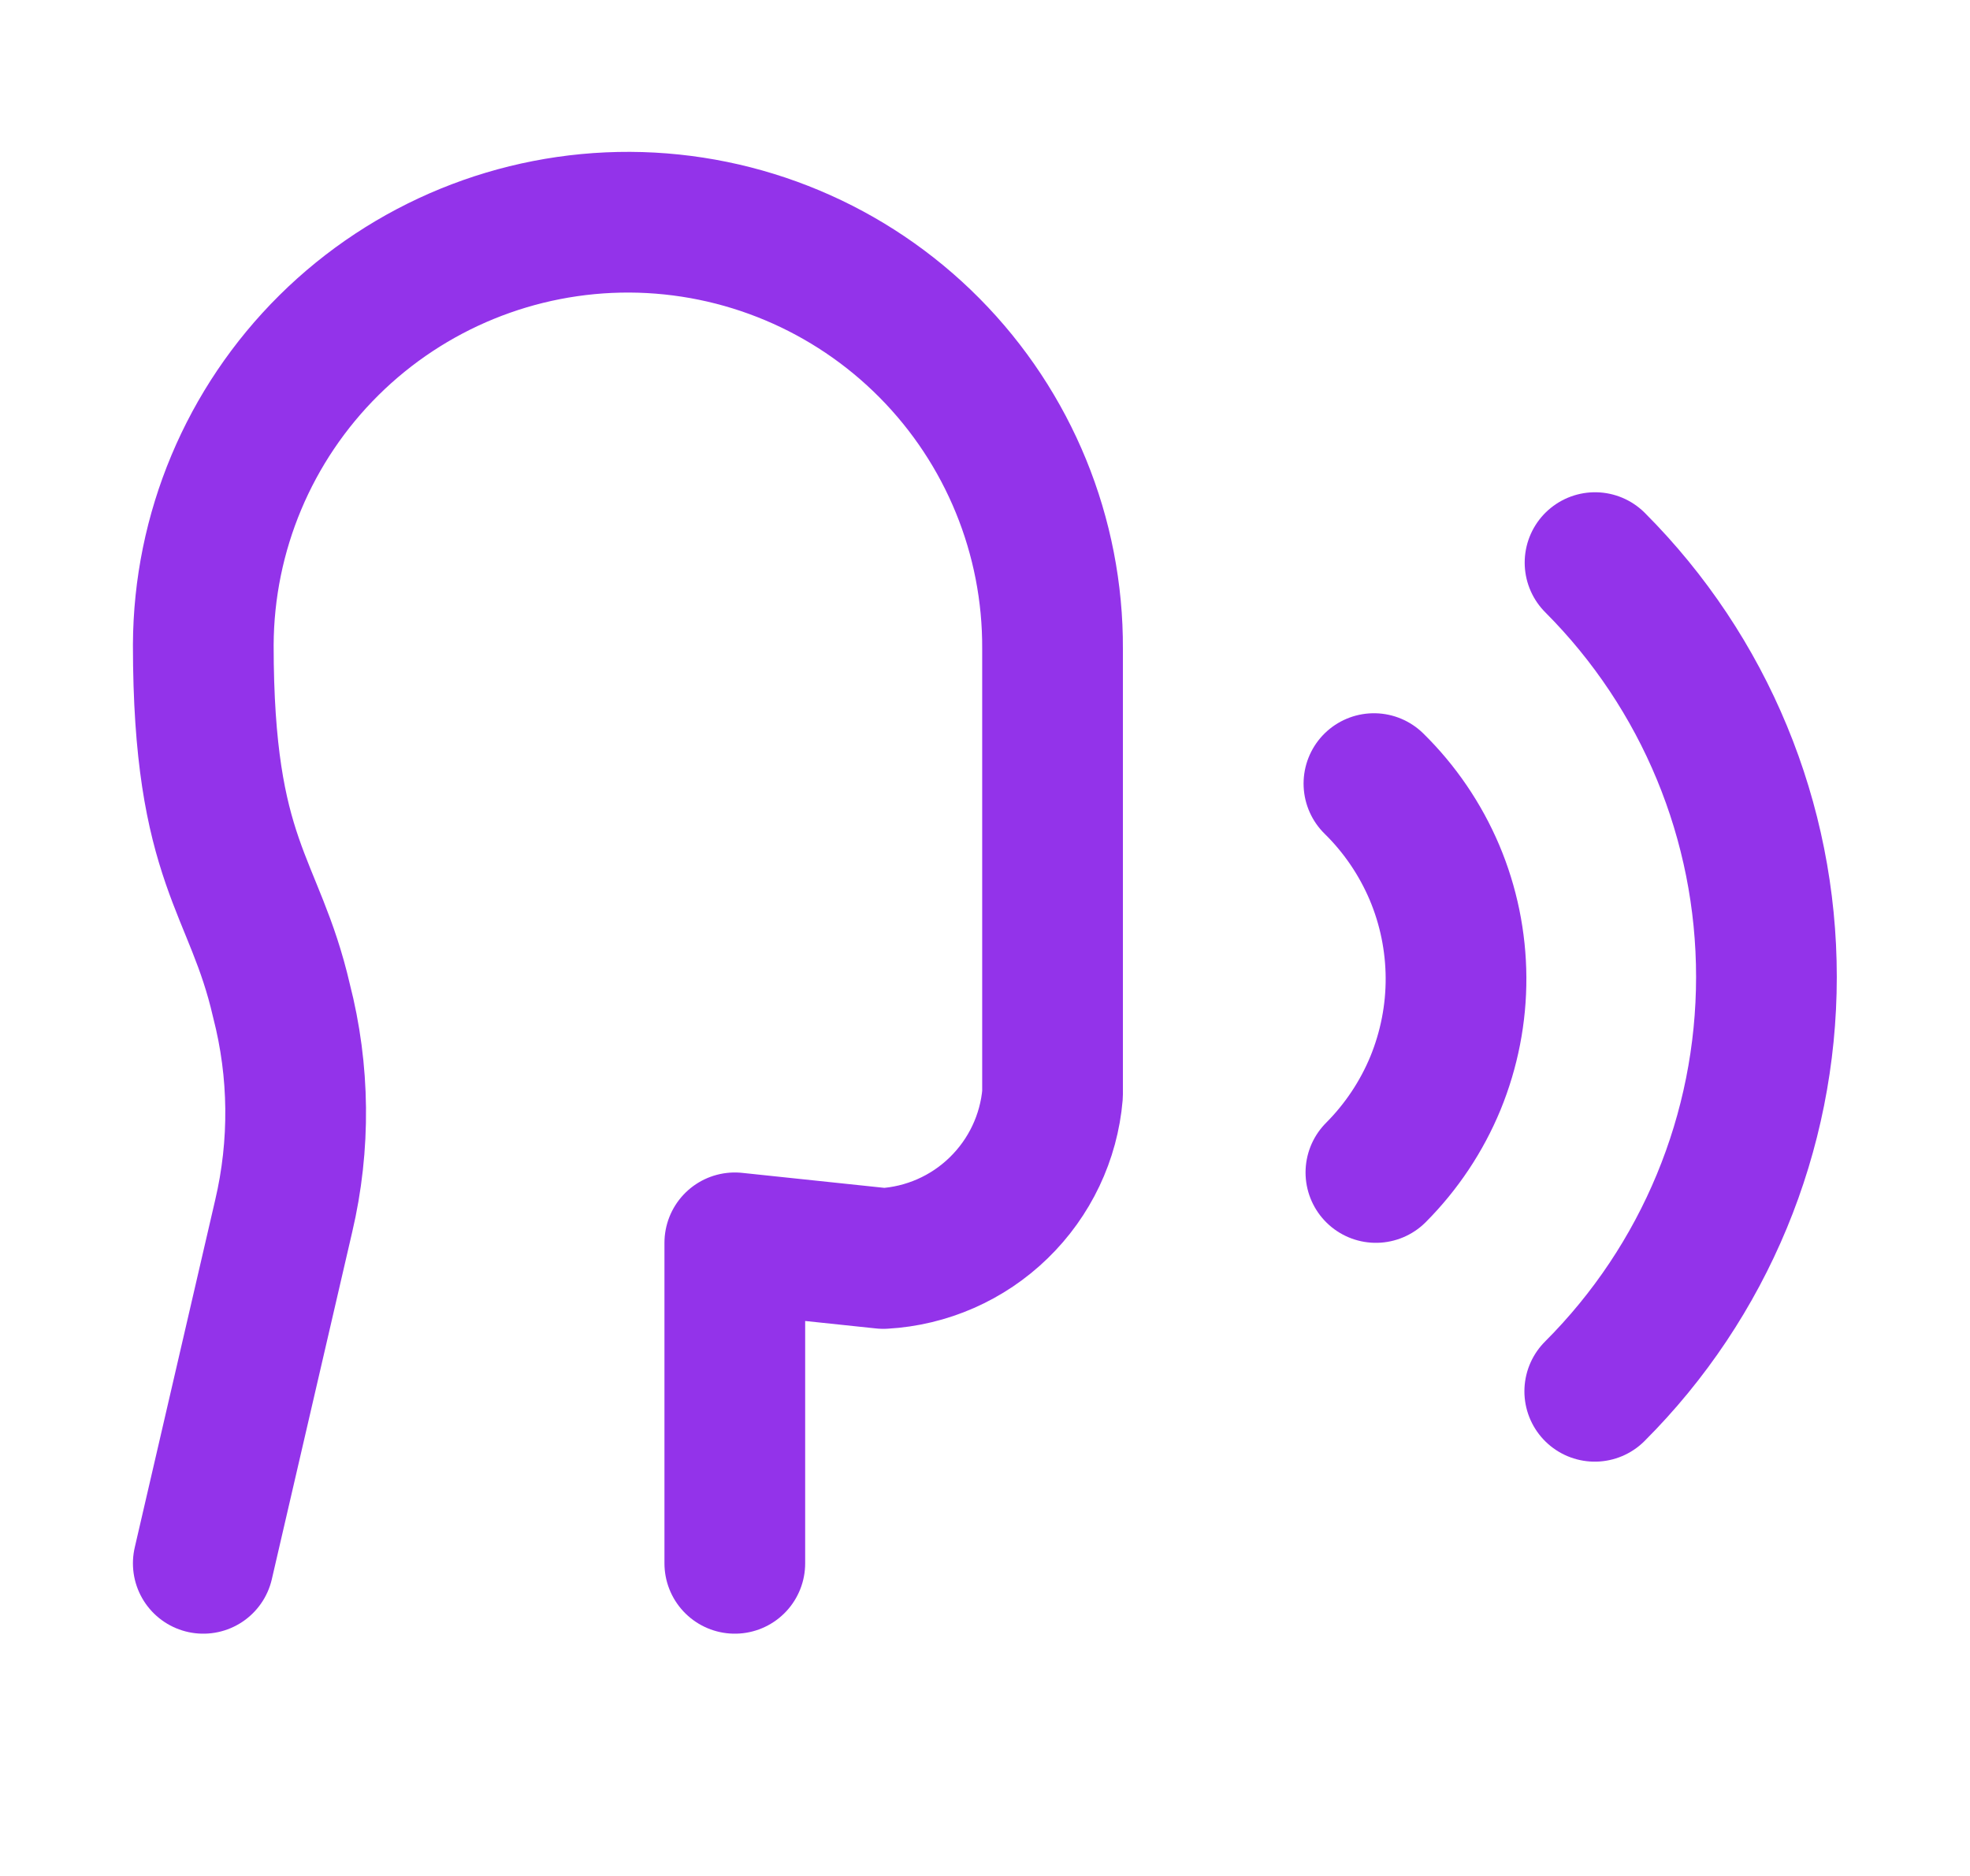 <svg width="21" height="20" viewBox="0 0 21 20" fill="none" xmlns="http://www.w3.org/2000/svg">
<path d="M7.833 16.667V13.25L9.417 13.417C9.878 13.391 10.314 13.2 10.645 12.878C10.976 12.557 11.181 12.127 11.22 11.667V6.917C11.226 5.716 10.754 4.563 9.909 3.71C9.064 2.857 7.915 2.375 6.714 2.369C5.514 2.364 4.36 2.835 3.507 3.68C2.654 4.525 2.172 5.674 2.167 6.875C2.167 9.208 2.713 9.42 3 10.667C3.194 11.42 3.202 12.208 3.024 12.965L2.167 16.667" stroke="#9333EA" stroke-width="1.5" stroke-linecap="round" stroke-linejoin="round"/>
<path d="M17 14.833C18.172 13.662 18.83 12.073 18.83 10.416C18.831 8.759 18.173 7.17 17.003 5.998" stroke="#9333EA" stroke-width="1.5" stroke-linecap="round" stroke-linejoin="round"/>
<path d="M14.667 12.5C14.939 12.227 15.155 11.903 15.302 11.547C15.448 11.19 15.523 10.808 15.521 10.423C15.519 10.037 15.441 9.656 15.291 9.301C15.14 8.946 14.921 8.624 14.646 8.354" stroke="#9333EA" stroke-width="1.5" stroke-linecap="round" stroke-linejoin="round"/>
</svg>
